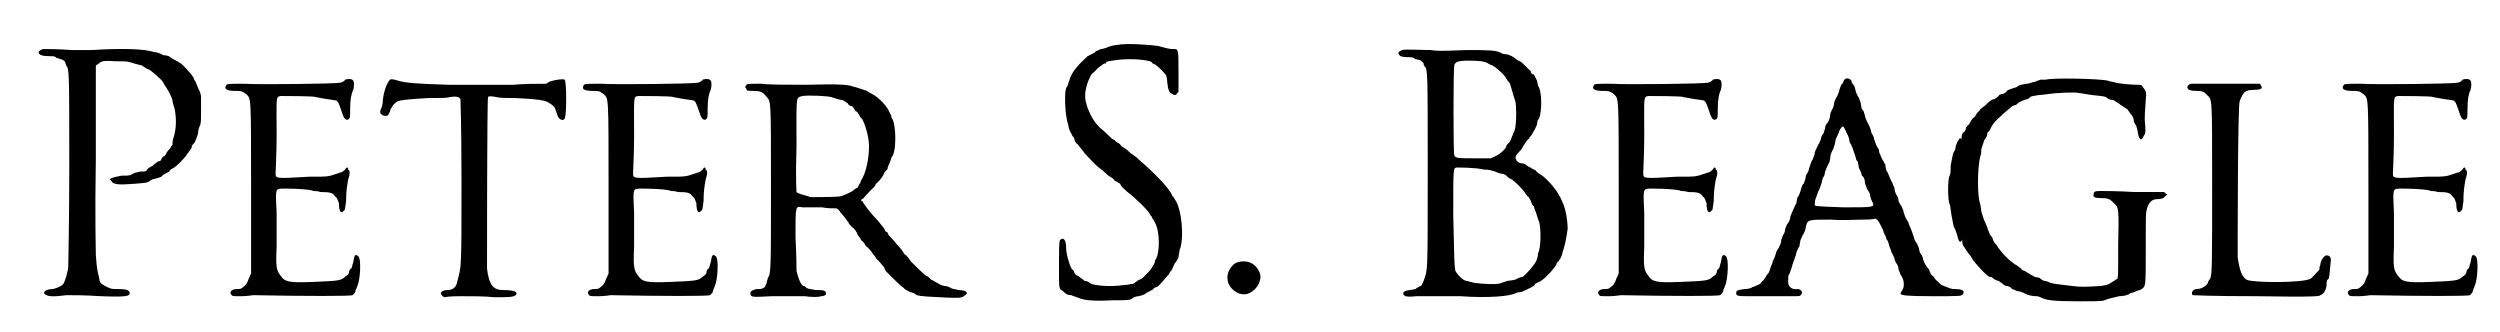 <?xml version='1.0' encoding='utf-8'?>
<svg xmlns="http://www.w3.org/2000/svg" xmlns:xlink="http://www.w3.org/1999/xlink" width="241px" height="32px" viewBox="0 0 2416 325" version="1.1">
<defs>
<path id="gl11520" d="M 27 48 C 25 48 22 50 22 51 C 22 54 26 55 33 55 C 37 55 38 55 40 57 C 42 57 43 58 44 58 C 45 58 48 60 48 61 C 48 62 49 63 49 64 C 52 68 52 70 52 166 C 52 216 51 258 51 261 C 51 264 48 276 46 278 C 45 280 40 282 36 283 C 29 283 26 286 28 288 C 31 290 34 291 49 289 C 60 289 66 289 83 290 C 109 291 112 290 111 286 C 110 284 108 283 100 283 C 93 283 93 283 87 280 C 82 277 82 277 81 271 C 80 267 79 264 78 250 C 78 246 77 213 78 154 C 78 124 78 94 78 65 C 78 64 79 63 80 63 C 83 60 85 59 97 60 C 109 60 109 60 115 62 C 119 63 122 64 123 64 C 123 64 124 65 126 66 C 127 67 129 68 130 68 C 132 69 144 79 144 81 C 144 81 145 82 145 83 C 147 85 152 94 153 98 C 153 100 154 103 155 106 C 157 115 157 126 154 135 C 153 138 153 141 153 142 C 153 142 151 144 151 145 C 150 146 148 148 147 150 C 147 151 145 153 145 153 C 144 153 143 154 142 156 C 142 157 141 158 139 158 C 138 159 136 160 135 161 C 134 162 133 163 132 163 C 132 163 131 164 129 165 C 127 168 127 168 121 168 C 118 169 115 169 113 171 C 110 172 109 172 103 172 C 93 174 90 175 93 177 C 95 181 101 181 115 180 C 127 179 129 179 131 177 C 132 176 135 175 136 175 C 140 174 143 173 143 172 C 143 172 144 171 146 170 C 148 169 150 168 150 168 C 150 167 151 166 153 165 C 156 164 166 154 168 150 C 169 149 170 147 171 146 C 172 145 172 143 172 143 C 172 142 174 141 175 139 C 176 137 177 134 178 131 C 178 129 179 124 180 123 C 181 120 181 118 181 107 C 181 103 181 99 181 95 C 181 93 180 90 179 88 C 177 84 176 80 175 79 C 174 78 174 76 173 75 C 171 72 164 64 161 62 C 160 61 159 61 159 61 C 159 60 157 60 156 59 C 154 58 152 57 151 56 C 150 55 147 54 144 54 C 141 52 137 51 135 51 C 127 48 105 47 74 49 C 70 49 61 49 55 49 C 40 48 30 48 27 48 z" fill="black"/><!-- width=189 height=296 -->
<path id="gl11521" d="M 141 2 C 141 3 140 3 139 4 C 139 4 137 5 136 5 C 133 6 57 7 42 6 C 28 6 26 6 25 7 C 22 11 25 13 33 13 C 39 13 40 13 44 16 C 49 21 49 15 49 110 C 49 137 49 165 49 192 C 48 193 48 195 47 196 C 45 202 44 203 40 206 C 39 207 37 207 35 207 C 30 207 27 210 30 213 C 31 214 31 214 40 214 C 45 214 50 213 51 213 C 102 214 147 214 148 213 C 149 213 150 211 151 210 C 151 208 153 205 153 204 C 156 198 157 177 154 175 C 151 172 150 174 149 181 C 148 183 148 186 147 187 C 146 187 145 189 145 190 C 145 192 144 193 141 195 C 137 199 133 199 110 200 C 86 201 82 200 78 194 C 74 189 73 186 74 166 C 74 156 74 141 74 132 C 73 113 73 110 76 109 C 78 108 108 109 110 111 C 111 111 114 111 117 112 C 127 112 129 113 131 116 C 132 117 133 118 133 118 C 133 118 134 120 135 123 C 135 131 137 134 140 130 C 141 130 141 128 142 121 C 142 111 143 106 144 100 C 146 94 146 91 144 90 C 144 89 144 88 143 88 C 142 88 142 89 141 90 C 140 91 138 93 136 93 C 124 97 127 97 106 97 C 72 99 73 99 73 93 C 73 91 74 75 74 57 C 74 18 73 19 78 18 C 81 18 111 18 112 19 C 112 19 117 20 123 21 C 129 22 133 22 133 23 C 135 24 136 29 139 37 C 140 40 142 42 144 41 C 146 40 146 39 146 30 C 146 22 147 16 149 12 C 150 9 150 4 149 3 C 148 1 144 1 141 2 z" fill="black"/><!-- width=162 height=222 -->
<path id="gl11522" d="M 13 49 C 10 52 7 60 6 69 C 6 73 5 76 4 78 C 3 81 3 82 6 84 C 10 85 11 85 13 80 C 13 78 15 76 16 74 C 17 73 18 72 19 71 C 21 69 32 68 51 67 C 63 67 69 67 72 66 C 78 65 81 66 82 68 C 82 70 83 92 83 149 C 83 235 83 231 79 246 C 78 252 75 255 69 255 C 64 255 61 258 64 260 C 64 261 65 261 66 262 C 72 261 78 261 83 261 C 94 261 106 261 115 262 C 130 262 133 262 136 260 C 139 257 135 255 124 255 C 114 255 110 250 108 234 C 108 223 108 67 109 66 C 110 65 111 65 117 66 C 120 67 128 67 136 67 C 156 68 166 69 169 72 C 171 73 172 74 173 75 C 174 75 175 78 177 84 C 178 88 183 90 184 87 C 186 85 186 51 184 49 C 182 48 175 49 169 51 C 168 52 167 52 166 53 C 155 53 145 53 134 54 C 117 54 88 54 71 54 C 36 53 28 52 21 50 C 18 49 14 48 13 49 z" fill="black"/><!-- width=193 height=268 -->
<path id="gl11521" d="M 141 2 C 141 3 140 3 139 4 C 139 4 137 5 136 5 C 133 6 57 7 42 6 C 28 6 26 6 25 7 C 22 11 25 13 33 13 C 39 13 40 13 44 16 C 49 21 49 15 49 110 C 49 137 49 165 49 192 C 48 193 48 195 47 196 C 45 202 44 203 40 206 C 39 207 37 207 35 207 C 30 207 27 210 30 213 C 31 214 31 214 40 214 C 45 214 50 213 51 213 C 102 214 147 214 148 213 C 149 213 150 211 151 210 C 151 208 153 205 153 204 C 156 198 157 177 154 175 C 151 172 150 174 149 181 C 148 183 148 186 147 187 C 146 187 145 189 145 190 C 145 192 144 193 141 195 C 137 199 133 199 110 200 C 86 201 82 200 78 194 C 74 189 73 186 74 166 C 74 156 74 141 74 132 C 73 113 73 110 76 109 C 78 108 108 109 110 111 C 111 111 114 111 117 112 C 127 112 129 113 131 116 C 132 117 133 118 133 118 C 133 118 134 120 135 123 C 135 131 137 134 140 130 C 141 130 141 128 142 121 C 142 111 143 106 144 100 C 146 94 146 91 144 90 C 144 89 144 88 143 88 C 142 88 142 89 141 90 C 140 91 138 93 136 93 C 124 97 127 97 106 97 C 72 99 73 99 73 93 C 73 91 74 75 74 57 C 74 18 73 19 78 18 C 81 18 111 18 112 19 C 112 19 117 20 123 21 C 129 22 133 22 133 23 C 135 24 136 29 139 37 C 140 40 142 42 144 41 C 146 40 146 39 146 30 C 146 22 147 16 149 12 C 150 9 150 4 149 3 C 148 1 144 1 141 2 z" fill="black"/><!-- width=162 height=222 -->
<path id="gl11523" d="M 57 4 C 56 6 55 6 57 8 C 57 10 58 10 64 10 C 70 10 73 11 76 15 C 81 21 81 14 81 104 C 81 184 81 189 78 193 C 78 194 77 196 77 197 C 77 198 76 200 75 202 C 72 204 72 204 67 204 C 62 205 60 207 61 209 C 62 212 62 212 82 211 C 92 211 106 211 114 211 C 121 212 128 212 130 211 C 133 211 135 210 135 208 C 134 205 132 205 125 205 C 120 204 118 204 116 203 C 115 202 114 201 113 201 C 111 201 108 195 106 186 C 106 181 106 172 105 153 C 105 121 105 123 112 124 C 115 124 123 124 131 124 C 136 125 141 125 145 125 C 147 126 148 127 149 129 C 152 132 154 135 157 139 C 157 140 159 142 160 143 C 163 145 165 148 166 151 C 167 153 169 154 169 156 C 171 157 173 160 174 162 C 176 163 178 166 179 167 C 180 168 181 170 182 171 C 183 172 184 174 184 174 C 189 179 191 182 192 183 C 192 184 193 186 194 187 C 203 196 209 202 210 202 C 210 202 211 203 212 204 C 213 205 216 206 217 207 C 219 207 220 208 221 208 C 224 211 227 211 246 212 C 266 213 268 213 271 210 C 275 208 272 205 265 205 C 261 204 259 204 257 203 C 256 202 253 201 251 201 C 246 200 246 199 242 197 C 240 196 239 195 238 195 C 238 195 237 194 236 193 C 235 192 234 191 233 191 C 232 191 221 180 218 177 C 216 174 214 171 213 171 C 213 171 212 170 211 169 C 211 168 207 163 204 160 C 201 156 197 152 196 151 C 196 150 195 148 194 148 C 193 148 193 147 192 145 C 189 141 185 136 181 132 C 175 125 173 122 171 119 C 171 118 170 118 169 117 C 170 116 171 115 172 115 C 172 114 175 111 178 108 C 180 106 183 103 183 103 C 183 103 183 101 185 100 C 189 96 191 93 192 90 C 193 89 194 87 195 87 C 195 85 196 83 197 81 C 198 78 199 76 199 75 C 204 71 204 42 199 36 C 199 34 198 33 197 31 C 195 25 186 16 180 13 C 178 12 176 11 175 10 C 175 10 172 9 169 8 C 166 7 163 6 162 6 C 158 4 149 3 116 4 C 99 4 78 4 72 3 C 59 3 58 3 57 4 M 140 16 C 143 17 149 19 151 19 C 152 19 154 21 156 22 C 157 24 159 25 160 25 C 160 25 161 25 162 27 C 163 28 163 29 164 30 C 165 30 166 31 167 33 C 168 35 169 37 170 37 C 173 42 177 55 177 64 C 177 76 174 91 169 98 C 169 99 168 101 167 102 C 167 103 166 105 165 105 C 163 106 162 107 162 107 C 162 108 153 112 150 113 C 147 114 127 114 120 114 C 114 112 108 111 106 109 C 106 108 105 97 106 64 C 106 13 105 17 112 15 C 118 14 136 15 140 16 z" fill="black"/><!-- width=280 height=218 -->
<path id="gl11524" d="M 63 3 C 60 3 53 5 52 6 C 51 6 49 7 47 7 C 45 8 43 9 42 9 C 42 10 40 11 38 12 C 36 13 34 14 34 14 C 22 25 18 31 16 38 C 15 40 15 43 13 45 C 11 51 12 73 15 81 C 15 82 16 86 17 88 C 18 90 19 91 19 92 C 20 93 21 94 21 95 C 21 96 22 99 24 100 C 27 104 30 107 31 109 C 33 111 42 121 45 123 C 46 124 49 126 50 127 C 52 129 54 131 56 132 C 58 133 60 135 60 135 C 60 136 61 136 61 136 C 63 137 64 138 66 139 C 66 141 70 144 73 147 C 81 153 91 163 94 167 C 95 169 96 171 97 171 C 97 171 97 172 97 172 C 97 172 99 175 100 177 C 105 186 105 208 100 214 C 100 216 99 218 98 219 C 97 222 94 225 91 228 C 91 228 90 229 88 231 C 87 232 85 233 84 233 C 83 234 81 235 80 236 C 79 237 78 237 77 237 C 76 237 74 238 70 238 C 58 240 40 239 36 236 C 35 235 33 234 31 234 C 29 232 27 231 27 231 C 26 230 25 229 24 229 C 24 229 22 228 21 226 C 21 225 20 223 19 223 C 17 221 13 208 13 202 C 13 193 10 191 7 194 C 6 196 6 202 6 226 C 6 238 6 241 8 243 C 9 243 10 244 12 246 C 13 247 15 248 18 248 C 20 249 24 250 26 251 C 31 253 41 254 58 253 C 72 253 76 253 78 251 C 79 250 82 249 84 249 C 88 248 91 247 91 246 C 91 246 93 245 95 244 C 97 243 99 242 99 241 C 99 241 101 240 102 240 C 105 238 112 229 114 227 C 114 226 115 225 115 225 C 115 225 117 223 117 222 C 118 220 119 217 120 216 C 121 215 122 213 123 211 C 123 209 124 206 124 204 C 129 192 126 164 120 155 C 119 154 118 151 117 151 C 115 144 98 127 85 116 C 84 115 81 112 79 111 C 78 110 76 109 76 109 C 76 109 75 108 74 107 C 73 106 72 105 70 104 C 69 103 68 103 67 102 C 67 102 66 100 64 99 C 63 99 61 97 61 97 C 61 96 60 96 58 95 C 57 94 50 87 46 84 C 40 78 37 72 35 67 C 34 65 33 62 33 61 C 31 56 31 49 34 40 C 35 37 36 36 37 33 C 38 31 40 30 42 28 C 44 25 48 23 49 22 C 50 21 52 21 52 21 C 52 19 54 19 61 18 C 72 16 93 17 97 20 C 97 21 99 22 100 22 C 103 24 109 30 111 33 C 111 33 112 37 112 40 C 113 48 114 50 117 51 C 118 52 119 52 120 52 C 121 52 121 51 121 51 C 122 50 123 49 123 49 C 123 42 123 36 123 29 C 123 6 123 7 117 7 C 114 7 110 6 103 4 C 97 3 72 1 63 3 z" fill="black"/><!-- width=137 height=260 -->
<path id="gl11525" d="M 21 12 C 16 14 11 22 12 28 C 12 35 19 42 26 43 C 37 45 48 30 43 21 C 39 12 30 9 21 12 z" fill="black"/><!-- width=56 height=54 -->
<path id="gl11526" d="M 15 6 C 12 7 10 9 12 10 C 12 12 15 13 21 13 C 24 13 26 13 28 15 C 30 15 32 16 33 16 C 33 16 36 19 36 19 C 36 20 36 21 37 22 C 40 25 40 27 40 125 C 40 229 40 220 36 232 C 34 236 34 237 33 237 C 31 238 29 239 28 240 C 27 240 24 241 22 241 C 16 242 14 244 18 247 C 19 247 21 248 29 247 C 39 247 65 247 72 247 C 100 249 121 247 126 244 C 126 244 129 243 130 243 C 133 243 135 241 136 241 C 138 240 140 239 142 238 C 144 237 145 236 145 235 C 145 235 147 234 149 233 C 154 231 163 221 166 216 C 166 214 168 213 168 213 C 168 213 169 211 170 210 C 171 208 172 205 172 204 C 174 199 176 189 177 181 C 177 173 175 161 172 155 C 171 153 170 150 169 149 C 166 142 154 129 149 127 C 148 126 146 125 146 124 C 146 124 144 123 142 122 C 141 121 138 120 137 119 C 136 118 134 117 133 117 C 129 117 127 115 126 112 C 126 110 126 109 132 103 C 133 100 136 97 136 96 C 138 94 138 93 139 93 C 139 93 140 91 141 90 C 142 89 143 87 144 85 C 145 84 146 81 147 79 C 147 76 148 74 149 73 C 152 66 152 46 148 41 C 148 40 147 37 147 36 C 146 34 145 32 144 30 C 142 30 141 28 141 28 C 141 27 141 26 139 25 C 138 24 136 22 135 21 C 132 18 131 17 128 16 C 127 15 125 14 124 13 C 123 12 118 10 116 10 C 115 10 114 10 112 9 C 108 6 97 6 78 6 C 54 7 48 7 43 6 C 34 6 17 5 15 6 M 93 17 C 96 18 98 18 99 19 C 100 20 103 21 103 21 C 106 22 116 31 117 34 C 118 36 119 37 120 38 C 121 39 122 45 126 57 C 127 64 127 84 124 87 C 124 87 123 90 122 92 C 121 95 120 97 118 98 C 118 99 117 99 117 100 C 117 102 111 108 106 110 C 105 111 103 111 102 112 C 97 112 92 112 87 112 C 70 112 67 112 66 109 C 65 107 65 25 66 21 C 66 20 67 19 68 18 C 71 16 84 16 93 17 M 95 123 C 100 123 103 124 106 125 C 108 126 111 127 112 127 C 114 127 116 128 117 129 C 118 130 120 132 121 132 C 124 133 134 143 136 147 C 137 148 138 150 139 150 C 139 151 141 153 141 154 C 142 156 142 158 144 159 C 144 160 145 163 146 165 C 147 168 148 172 149 174 C 151 180 151 200 148 205 C 148 208 147 211 146 213 C 144 217 136 226 133 228 C 132 228 130 229 129 229 C 126 231 126 231 118 232 C 115 233 112 234 112 234 C 109 236 94 235 86 234 C 82 233 78 232 78 232 C 75 232 69 226 67 222 C 66 215 66 213 65 168 C 65 121 65 122 68 121 C 70 121 87 121 95 123 z" fill="black"/><!-- width=187 height=259 -->
<path id="gl11521" d="M 141 2 C 141 3 140 3 139 4 C 139 4 137 5 136 5 C 133 6 57 7 42 6 C 28 6 26 6 25 7 C 22 11 25 13 33 13 C 39 13 40 13 44 16 C 49 21 49 15 49 110 C 49 137 49 165 49 192 C 48 193 48 195 47 196 C 45 202 44 203 40 206 C 39 207 37 207 35 207 C 30 207 27 210 30 213 C 31 214 31 214 40 214 C 45 214 50 213 51 213 C 102 214 147 214 148 213 C 149 213 150 211 151 210 C 151 208 153 205 153 204 C 156 198 157 177 154 175 C 151 172 150 174 149 181 C 148 183 148 186 147 187 C 146 187 145 189 145 190 C 145 192 144 193 141 195 C 137 199 133 199 110 200 C 86 201 82 200 78 194 C 74 189 73 186 74 166 C 74 156 74 141 74 132 C 73 113 73 110 76 109 C 78 108 108 109 110 111 C 111 111 114 111 117 112 C 127 112 129 113 131 116 C 132 117 133 118 133 118 C 133 118 134 120 135 123 C 135 131 137 134 140 130 C 141 130 141 128 142 121 C 142 111 143 106 144 100 C 146 94 146 91 144 90 C 144 89 144 88 143 88 C 142 88 142 89 141 90 C 140 91 138 93 136 93 C 124 97 127 97 106 97 C 72 99 73 99 73 93 C 73 91 74 75 74 57 C 74 18 73 19 78 18 C 81 18 111 18 112 19 C 112 19 117 20 123 21 C 129 22 133 22 133 23 C 135 24 136 29 139 37 C 140 40 142 42 144 41 C 146 40 146 39 146 30 C 146 22 147 16 149 12 C 150 9 150 4 149 3 C 148 1 144 1 141 2 z" fill="black"/><!-- width=162 height=222 -->
<path id="gl11527" d="M 108 1 C 107 2 106 3 106 4 C 106 4 105 6 105 6 C 104 6 103 9 102 12 C 102 13 101 16 100 18 C 99 19 98 22 97 24 C 97 26 96 30 95 31 C 94 33 93 35 93 37 C 93 39 92 42 90 45 C 89 45 88 48 88 50 C 87 52 87 55 86 55 C 85 57 84 58 84 60 C 83 63 82 65 81 66 C 81 67 79 70 78 73 C 78 76 76 79 76 80 C 75 81 74 84 73 87 C 72 89 72 92 71 93 C 70 94 69 96 69 98 C 68 102 67 104 67 104 C 66 104 65 107 64 111 C 63 114 62 117 61 117 C 61 118 60 121 60 123 C 59 124 58 127 57 129 C 56 131 55 134 54 136 C 54 138 53 141 52 142 C 51 143 50 145 49 148 C 49 150 48 153 47 154 C 46 156 45 159 45 160 C 45 163 43 165 43 166 C 42 168 40 170 40 172 C 39 175 38 178 37 179 C 37 180 36 183 35 185 C 34 187 34 190 32 192 C 31 193 30 195 30 195 C 30 195 29 196 28 198 C 27 199 25 201 25 201 C 25 202 24 202 22 203 C 20 204 18 205 17 205 C 16 206 13 207 9 207 C 3 208 1 208 1 211 C 1 214 3 214 16 214 C 32 214 42 214 54 214 C 63 214 64 214 64 213 C 67 211 65 207 61 207 C 55 208 51 204 52 198 C 52 196 52 195 52 194 C 53 193 54 190 55 187 C 56 183 57 180 58 178 C 58 177 60 173 60 171 C 61 169 62 166 63 165 C 63 163 64 160 64 159 C 65 157 66 154 67 153 C 67 152 69 150 69 147 C 71 139 70 139 94 139 C 104 140 118 139 125 139 C 129 139 133 139 138 138 C 138 139 139 139 139 139 C 141 141 145 149 146 153 C 147 154 148 157 148 158 C 150 160 150 162 151 165 C 151 166 153 169 153 171 C 154 172 155 175 156 177 C 156 178 157 181 158 182 C 159 183 160 186 160 188 C 161 190 162 193 162 193 C 166 198 166 206 163 209 C 162 211 162 211 162 212 C 164 213 166 214 193 214 C 220 214 222 214 223 212 C 225 209 223 207 215 207 C 211 207 210 206 207 205 C 205 204 204 204 202 203 C 201 202 195 197 195 196 C 195 195 193 194 192 193 C 191 191 190 189 190 188 C 189 187 188 186 187 184 C 186 183 185 181 184 178 C 184 177 183 174 182 173 C 181 172 180 169 180 167 C 179 165 178 162 177 161 C 176 160 175 157 175 156 C 174 154 173 150 172 148 C 171 145 170 144 170 143 C 170 142 169 141 168 139 C 167 138 166 135 165 132 C 165 130 163 127 163 126 C 162 125 161 123 160 121 C 160 119 159 116 158 115 C 157 113 156 111 156 108 C 155 106 154 104 154 103 C 153 102 152 99 151 97 C 150 94 149 92 148 91 C 148 90 147 87 147 85 C 146 84 145 81 144 80 C 143 78 142 75 141 73 C 141 70 140 69 139 68 C 138 66 137 63 136 60 C 136 58 135 57 134 55 C 133 54 133 51 132 49 C 131 47 130 44 129 43 C 129 42 127 39 127 37 C 126 34 126 32 124 31 C 124 30 123 27 123 25 C 122 22 121 19 120 18 C 119 16 118 14 118 13 C 117 9 117 8 115 6 C 114 5 114 4 114 4 C 114 2 111 0 108 1 M 109 54 C 111 57 112 61 112 63 C 112 63 114 66 115 69 C 116 72 117 75 118 78 C 118 79 119 82 120 82 C 120 83 121 86 121 88 C 122 90 124 94 124 96 C 126 97 127 100 127 102 C 127 105 129 107 129 109 C 130 110 131 112 132 114 C 132 116 133 119 134 121 C 137 127 137 127 106 127 C 79 126 77 126 78 124 C 78 123 78 120 79 118 C 80 115 81 113 81 112 C 82 111 83 108 84 105 C 85 103 85 100 86 98 C 87 97 88 94 88 92 C 89 90 90 87 91 85 C 92 84 93 81 93 79 C 93 77 94 73 96 70 C 97 67 98 64 98 63 C 98 61 99 59 100 57 C 101 55 102 53 102 52 C 103 50 105 47 106 48 C 106 48 108 51 109 54 M 219 61 C 218 62 217 64 216 67 C 216 69 215 72 214 73 C 213 75 213 76 211 86 C 211 91 211 94 210 96 C 208 99 208 120 210 124 C 211 126 211 132 213 141 C 213 142 214 145 214 146 C 215 147 216 150 217 153 C 219 161 220 163 223 158 C 224 156 224 153 224 112 C 225 64 225 64 222 61 C 222 60 221 60 220 59 C 220 60 219 60 219 61 z" fill="black"/><!-- width=248 height=249 -->
<path id="gl11776" d="M 109 2 C 108 2 105 2 104 2 C 102 3 100 3 99 4 C 97 4 93 6 90 6 C 85 7 83 7 81 9 C 79 10 78 10 78 10 C 75 11 72 12 71 13 C 70 15 69 15 67 16 C 65 16 63 17 63 18 C 62 19 60 20 59 21 C 57 21 55 22 50 27 C 49 28 46 30 45 31 C 44 33 42 34 41 36 C 40 38 39 39 39 39 C 38 39 37 41 36 42 C 36 43 34 45 34 46 C 33 46 32 48 31 49 C 31 51 30 53 28 54 C 26 57 26 59 27 114 C 27 157 27 162 28 164 C 30 167 33 172 35 174 C 36 175 36 176 37 177 C 38 180 52 195 54 195 C 55 195 56 195 57 196 C 58 197 61 199 63 199 C 64 200 66 201 67 202 C 67 202 69 204 71 204 C 72 204 75 205 76 207 C 77 207 79 208 81 209 C 83 209 86 210 88 211 C 91 213 96 214 100 214 C 102 214 104 215 106 216 C 111 218 117 219 142 219 C 163 219 165 219 169 217 C 172 216 177 215 181 214 C 185 214 190 213 192 211 C 193 211 196 210 198 209 C 200 208 202 208 203 207 C 207 204 207 205 207 168 C 207 133 207 133 208 129 C 210 122 213 119 218 119 C 222 119 225 118 226 116 C 227 115 228 115 228 115 C 228 114 227 114 226 113 C 226 113 225 112 225 112 C 215 112 205 112 196 112 C 180 111 165 111 162 111 C 157 111 156 112 156 114 C 155 117 157 118 164 118 C 171 118 172 119 177 124 C 180 127 181 128 180 164 C 180 195 180 196 179 197 C 171 202 171 203 163 204 C 146 205 143 205 135 204 C 118 202 118 202 114 201 C 112 200 109 199 108 199 C 107 199 105 198 103 196 C 102 196 99 195 98 195 C 97 194 94 193 93 192 C 91 191 90 190 88 189 C 87 189 85 188 85 187 C 84 186 82 185 81 184 C 75 181 65 171 61 164 C 60 163 59 162 58 160 C 58 160 57 158 57 157 C 56 156 55 154 54 153 C 54 151 52 149 52 147 C 51 145 50 142 49 140 C 48 138 47 134 46 131 C 46 129 45 125 45 124 C 42 117 42 89 45 77 C 46 75 46 72 46 70 C 47 67 48 64 49 61 C 51 59 52 56 52 54 C 53 53 54 52 54 52 C 54 52 55 50 56 48 C 58 44 63 39 75 29 C 76 28 78 27 79 27 C 80 27 82 25 83 24 C 84 24 87 22 88 22 C 90 21 92 21 93 20 C 94 18 97 18 103 17 C 106 17 111 16 112 16 C 118 15 138 14 141 15 C 142 15 148 16 154 17 C 163 18 165 18 168 19 C 170 21 173 22 175 22 C 176 22 178 24 180 25 C 181 25 182 27 183 27 C 183 27 186 29 189 31 C 193 37 194 37 195 40 C 195 42 196 45 197 46 C 198 47 198 49 199 52 C 200 61 203 63 205 57 C 207 55 207 52 206 41 C 206 33 207 25 207 21 C 208 14 207 13 204 9 C 203 7 202 7 199 7 C 193 7 182 6 178 5 C 175 4 172 4 170 3 C 162 1 116 0 109 2 z" fill="black"/><!-- width=236 height=243 -->
<path id="gl11777" d="M 55 1 C 52 1 50 4 51 5 C 51 7 54 8 60 8 C 66 8 67 9 70 12 C 75 17 75 12 75 100 C 75 180 75 187 73 192 C 72 193 71 195 71 195 C 71 198 65 202 60 202 C 56 202 54 206 56 208 C 57 208 72 209 118 209 C 178 210 180 209 181 208 C 184 207 186 204 187 199 C 187 196 187 193 189 192 C 190 189 190 186 191 176 C 192 171 190 169 187 169 C 185 169 181 174 181 178 C 180 180 180 182 180 183 C 179 184 172 192 171 192 C 164 196 116 196 109 193 C 104 190 102 184 100 171 C 100 157 100 21 102 18 C 105 10 107 7 115 7 C 122 7 125 6 123 3 C 123 3 122 2 122 1 C 112 1 103 1 93 1 C 77 1 63 1 61 1 C 59 1 56 1 55 1 z" fill="black"/><!-- width=198 height=244 -->
<path id="gl11521" d="M 141 2 C 141 3 140 3 139 4 C 139 4 137 5 136 5 C 133 6 57 7 42 6 C 28 6 26 6 25 7 C 22 11 25 13 33 13 C 39 13 40 13 44 16 C 49 21 49 15 49 110 C 49 137 49 165 49 192 C 48 193 48 195 47 196 C 45 202 44 203 40 206 C 39 207 37 207 35 207 C 30 207 27 210 30 213 C 31 214 31 214 40 214 C 45 214 50 213 51 213 C 102 214 147 214 148 213 C 149 213 150 211 151 210 C 151 208 153 205 153 204 C 156 198 157 177 154 175 C 151 172 150 174 149 181 C 148 183 148 186 147 187 C 146 187 145 189 145 190 C 145 192 144 193 141 195 C 137 199 133 199 110 200 C 86 201 82 200 78 194 C 74 189 73 186 74 166 C 74 156 74 141 74 132 C 73 113 73 110 76 109 C 78 108 108 109 110 111 C 111 111 114 111 117 112 C 127 112 129 113 131 116 C 132 117 133 118 133 118 C 133 118 134 120 135 123 C 135 131 137 134 140 130 C 141 130 141 128 142 121 C 142 111 143 106 144 100 C 146 94 146 91 144 90 C 144 89 144 88 143 88 C 142 88 142 89 141 90 C 140 91 138 93 136 93 C 124 97 127 97 106 97 C 72 99 73 99 73 93 C 73 91 74 75 74 57 C 74 18 73 19 78 18 C 81 18 111 18 112 19 C 112 19 117 20 123 21 C 129 22 133 22 133 23 C 135 24 136 29 139 37 C 140 40 142 42 144 41 C 146 40 146 39 146 30 C 146 22 147 16 149 12 C 150 9 150 4 149 3 C 148 1 144 1 141 2 z" fill="black"/><!-- width=162 height=222 -->
</defs>
<use xlink:href="#gl11520" x="0" y="0"/>
<use xlink:href="#gl11521" x="181" y="76"/>
<use xlink:href="#gl11522" x="353" y="29"/>
<use xlink:href="#gl11521" x="531" y="76"/>
<use xlink:href="#gl11523" x="658" y="79"/>
<use xlink:href="#gl11524" x="1015" y="41"/>
<use xlink:href="#gl11525" x="1174" y="245"/>
<use xlink:href="#gl11526" x="1342" y="43"/>
<use xlink:href="#gl11521" x="1520" y="76"/>
<use xlink:href="#gl11527" x="1683" y="76"/>
<use xlink:href="#gl11776" x="1878" y="76"/>
<use xlink:href="#gl11777" x="2075" y="81"/>
<use xlink:href="#gl11521" x="2254" y="76"/>
</svg>
